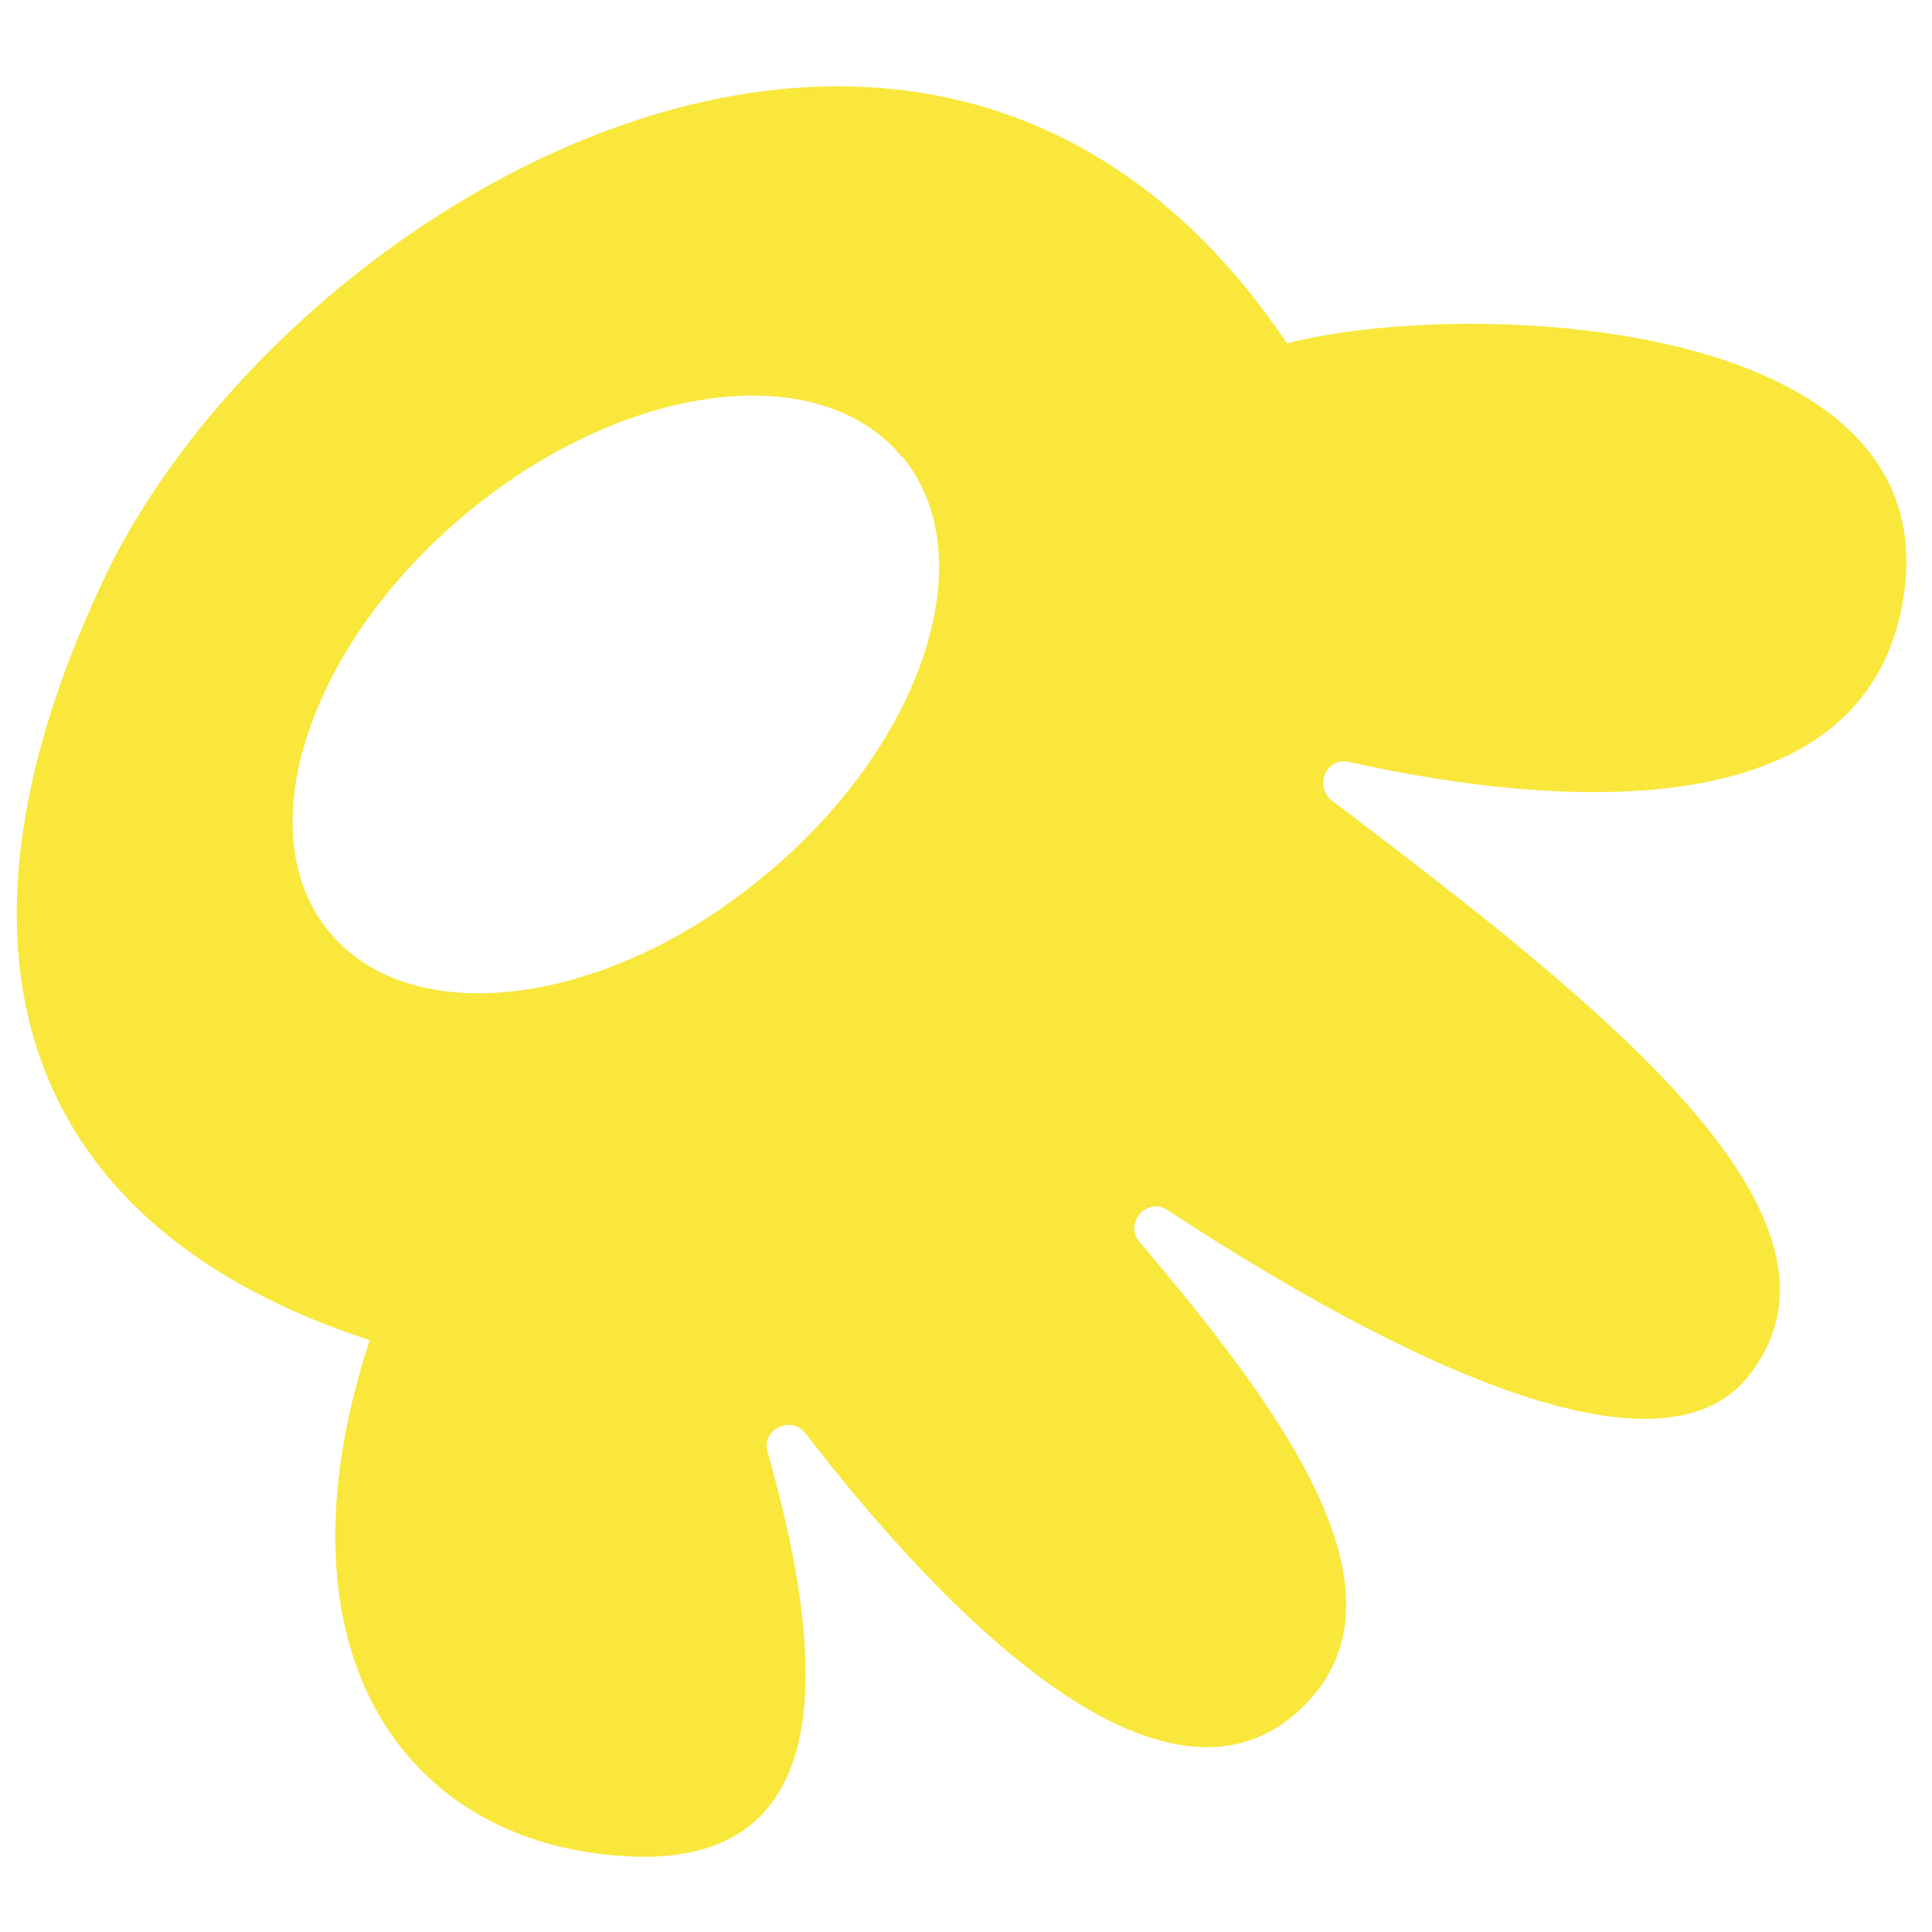 <?xml version="1.0" encoding="UTF-8"?>
<svg xmlns="http://www.w3.org/2000/svg" version="1.1" viewBox="0 0 300 300">
  <defs>
    <style>
      .cls-1 {
        fill: #f9e73b;
      }
    </style>
  </defs>
  <!-- Generator: Adobe Illustrator 28.6.0, SVG Export Plug-In . SVG Version: 1.2.0 Build 709)  -->
  <g>
    <g id="Capa_1">
      <g id="Capa_1-2" data-name="Capa_1">
        <g id="Capa_1-2">
          <path class="cls-1" d="M199.7,53.1C144.7-28.3,43.5,31.4,15.9,90.4c-27.7,59-11.3,100.5,41.5,117.7-16.1,49.2,6.1,79.1,41.3,80.2,29.7.8,30.8-26.7,20.5-62.8-1.1-3.4,3.6-5.9,5.9-2.9,18.7,24.3,54,63,76.3,43.3,19.8-17.7-2.7-47.3-24.4-73-2.6-2.9,1.1-7.1,4.3-5,28,18.4,74.9,44.8,90.1,25.9,19.8-24.7-23.2-58.1-64.6-89.5-2.8-2.2-.8-6.8,2.6-6,26.4,5.9,77,12.4,85.5-22.2,11.4-47.1-66.7-50.1-95-42.8M140.1,70.9c12.8,15.4,3.4,44.5-21.2,64.9-24.4,20.5-54.8,24.5-67.7,9-12.9-15.4-3.4-44.5,21-64.9,24.6-20.6,55-24.5,67.8-9"/>
        </g>
      </g>
    </g>
  </g>
</svg>
